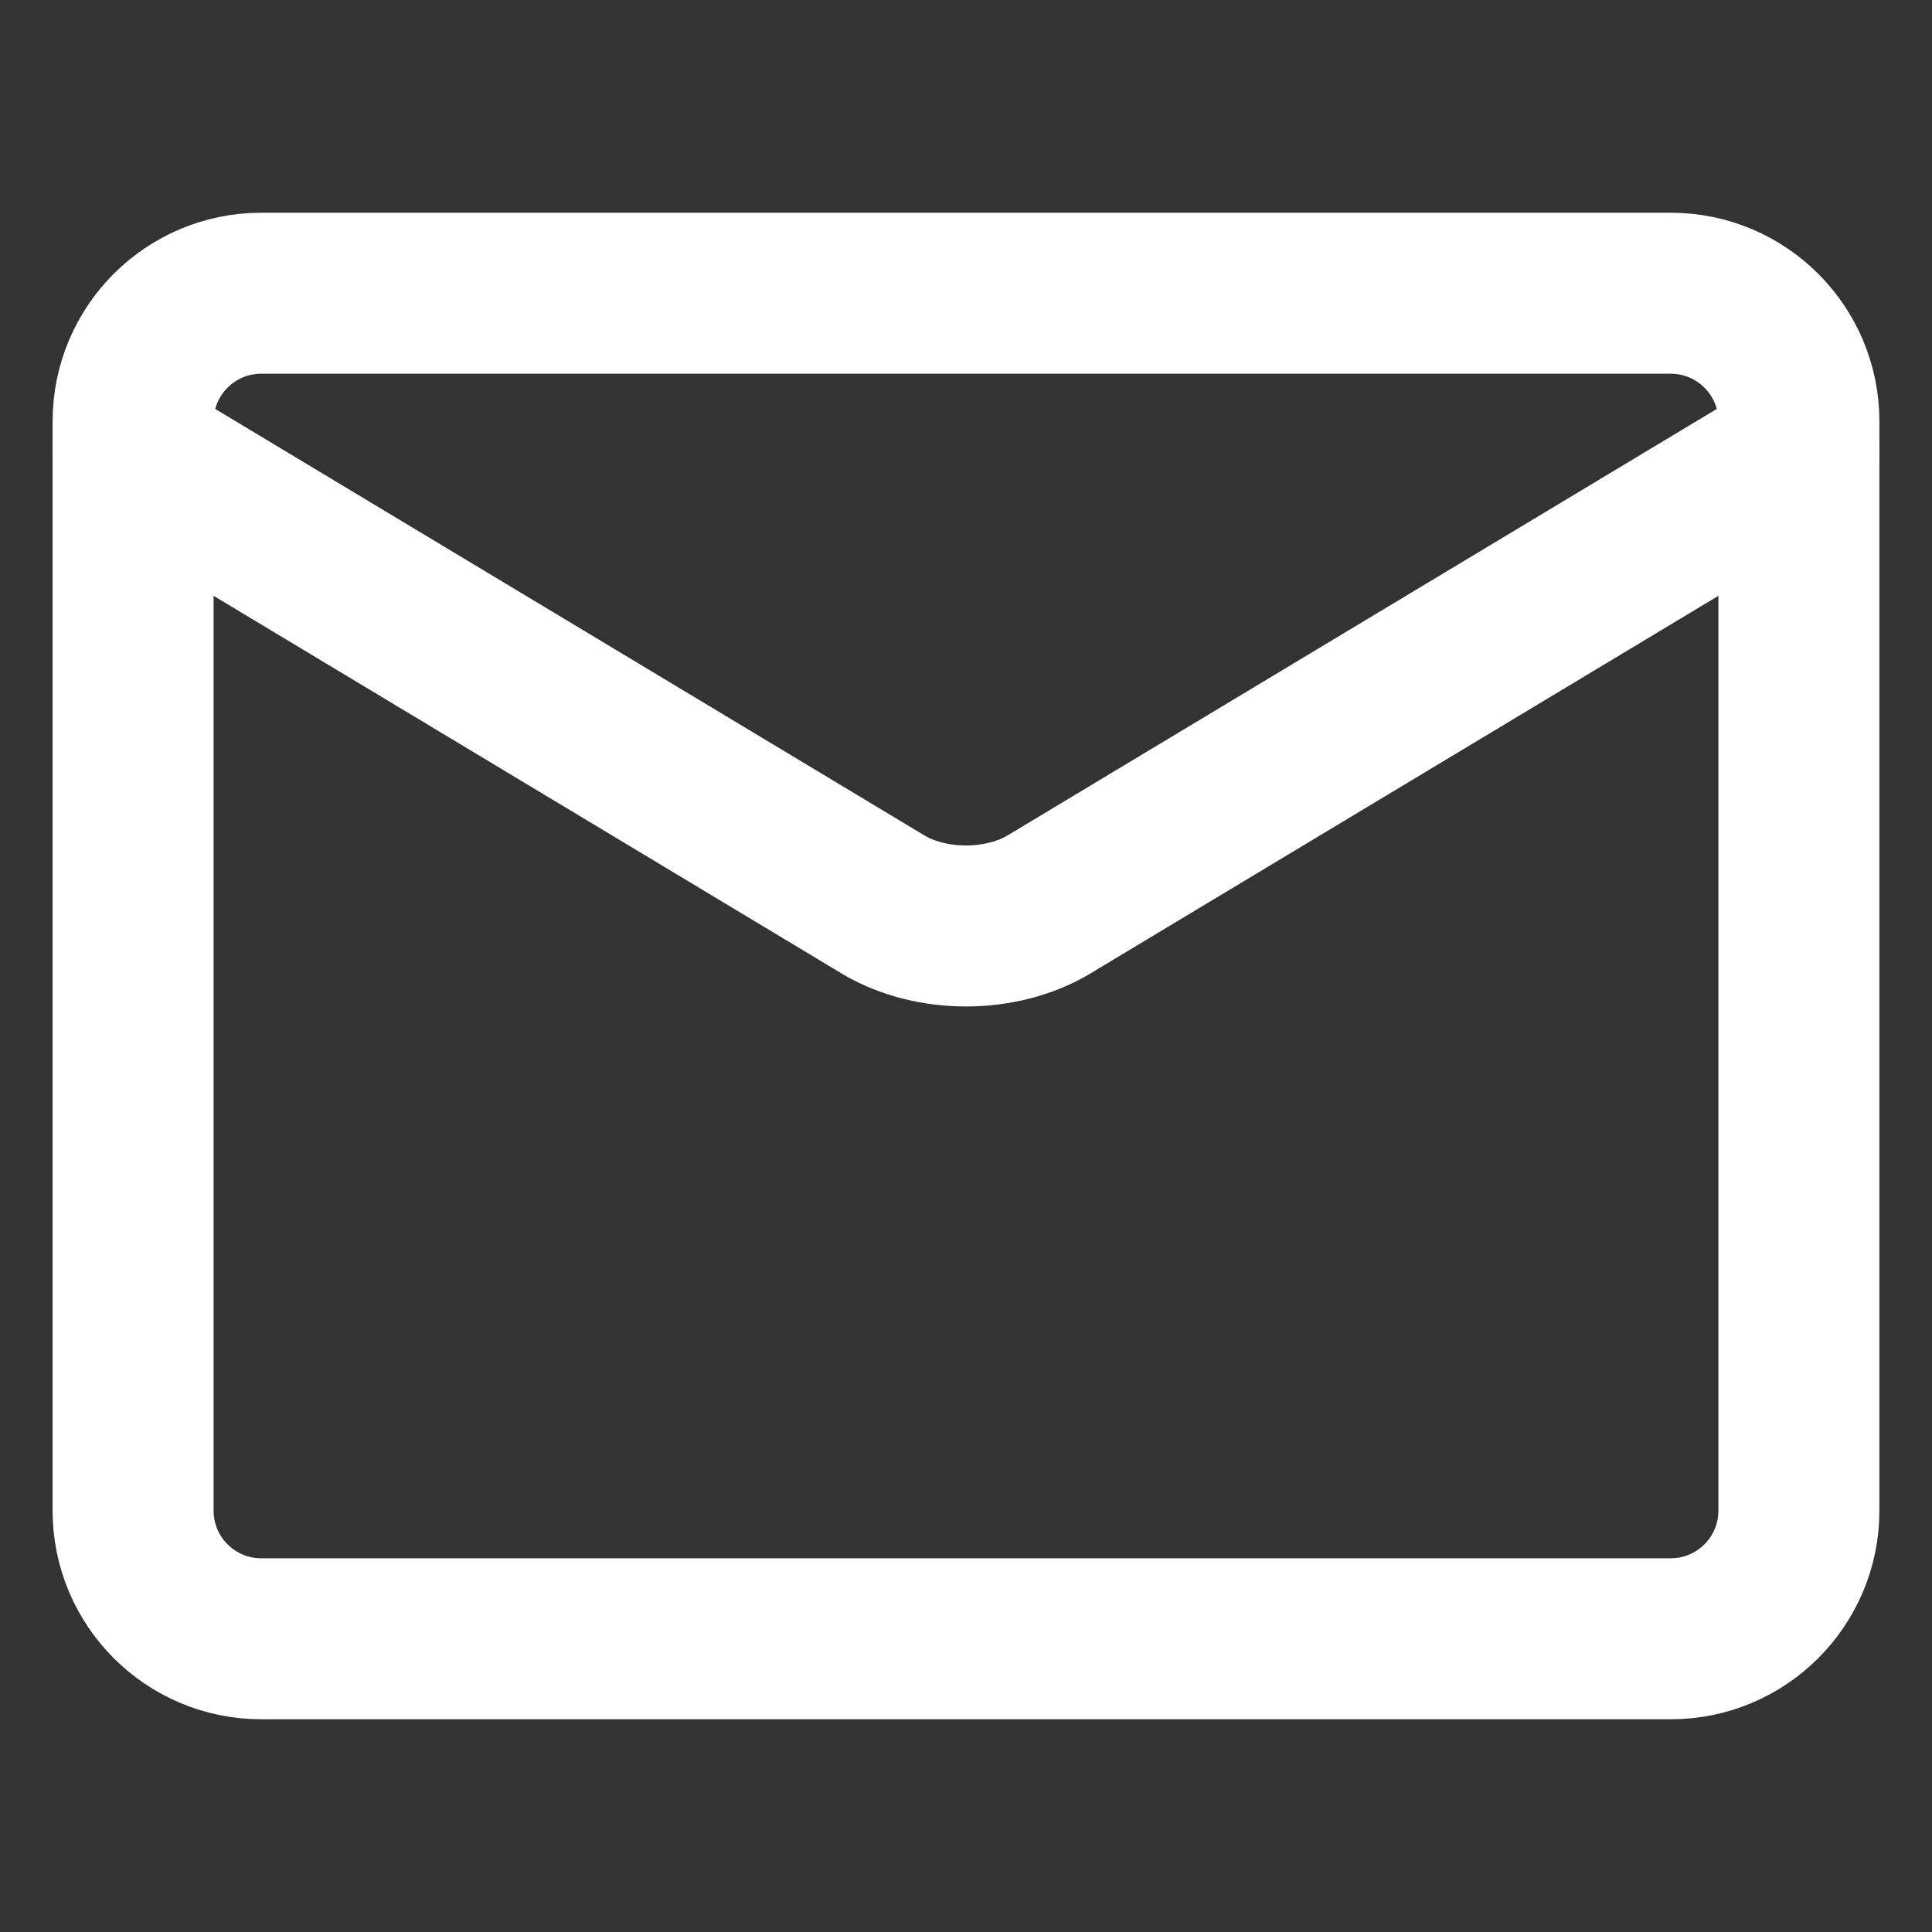 <svg width="18" height="18" viewBox="0 0 18 18" fill="none" xmlns="http://www.w3.org/2000/svg">
<rect x="0" y="0" width="18" height="18" fill="#333333" stroke="none"/>
<path d="M15.566 2.732H2.434C1.774 2.732 1.24 3.267 1.24 3.926V14.074C1.24 14.733 1.774 15.268 2.434 15.268H15.566C16.226 15.268 16.76 14.733 16.76 14.074V3.926C16.76 3.267 16.226 2.732 15.566 2.732Z" stroke="white" stroke-width="1.5" stroke-linecap="round" stroke-linejoin="round"/>
<path d="M1.24 4.225L8.236 8.432C8.45 8.558 8.721 8.627 9 8.627C9.279 8.627 9.55 8.558 9.764 8.432L16.76 4.225" stroke="white" stroke-width="1.5" stroke-linecap="round" stroke-linejoin="round"/>
</svg>
